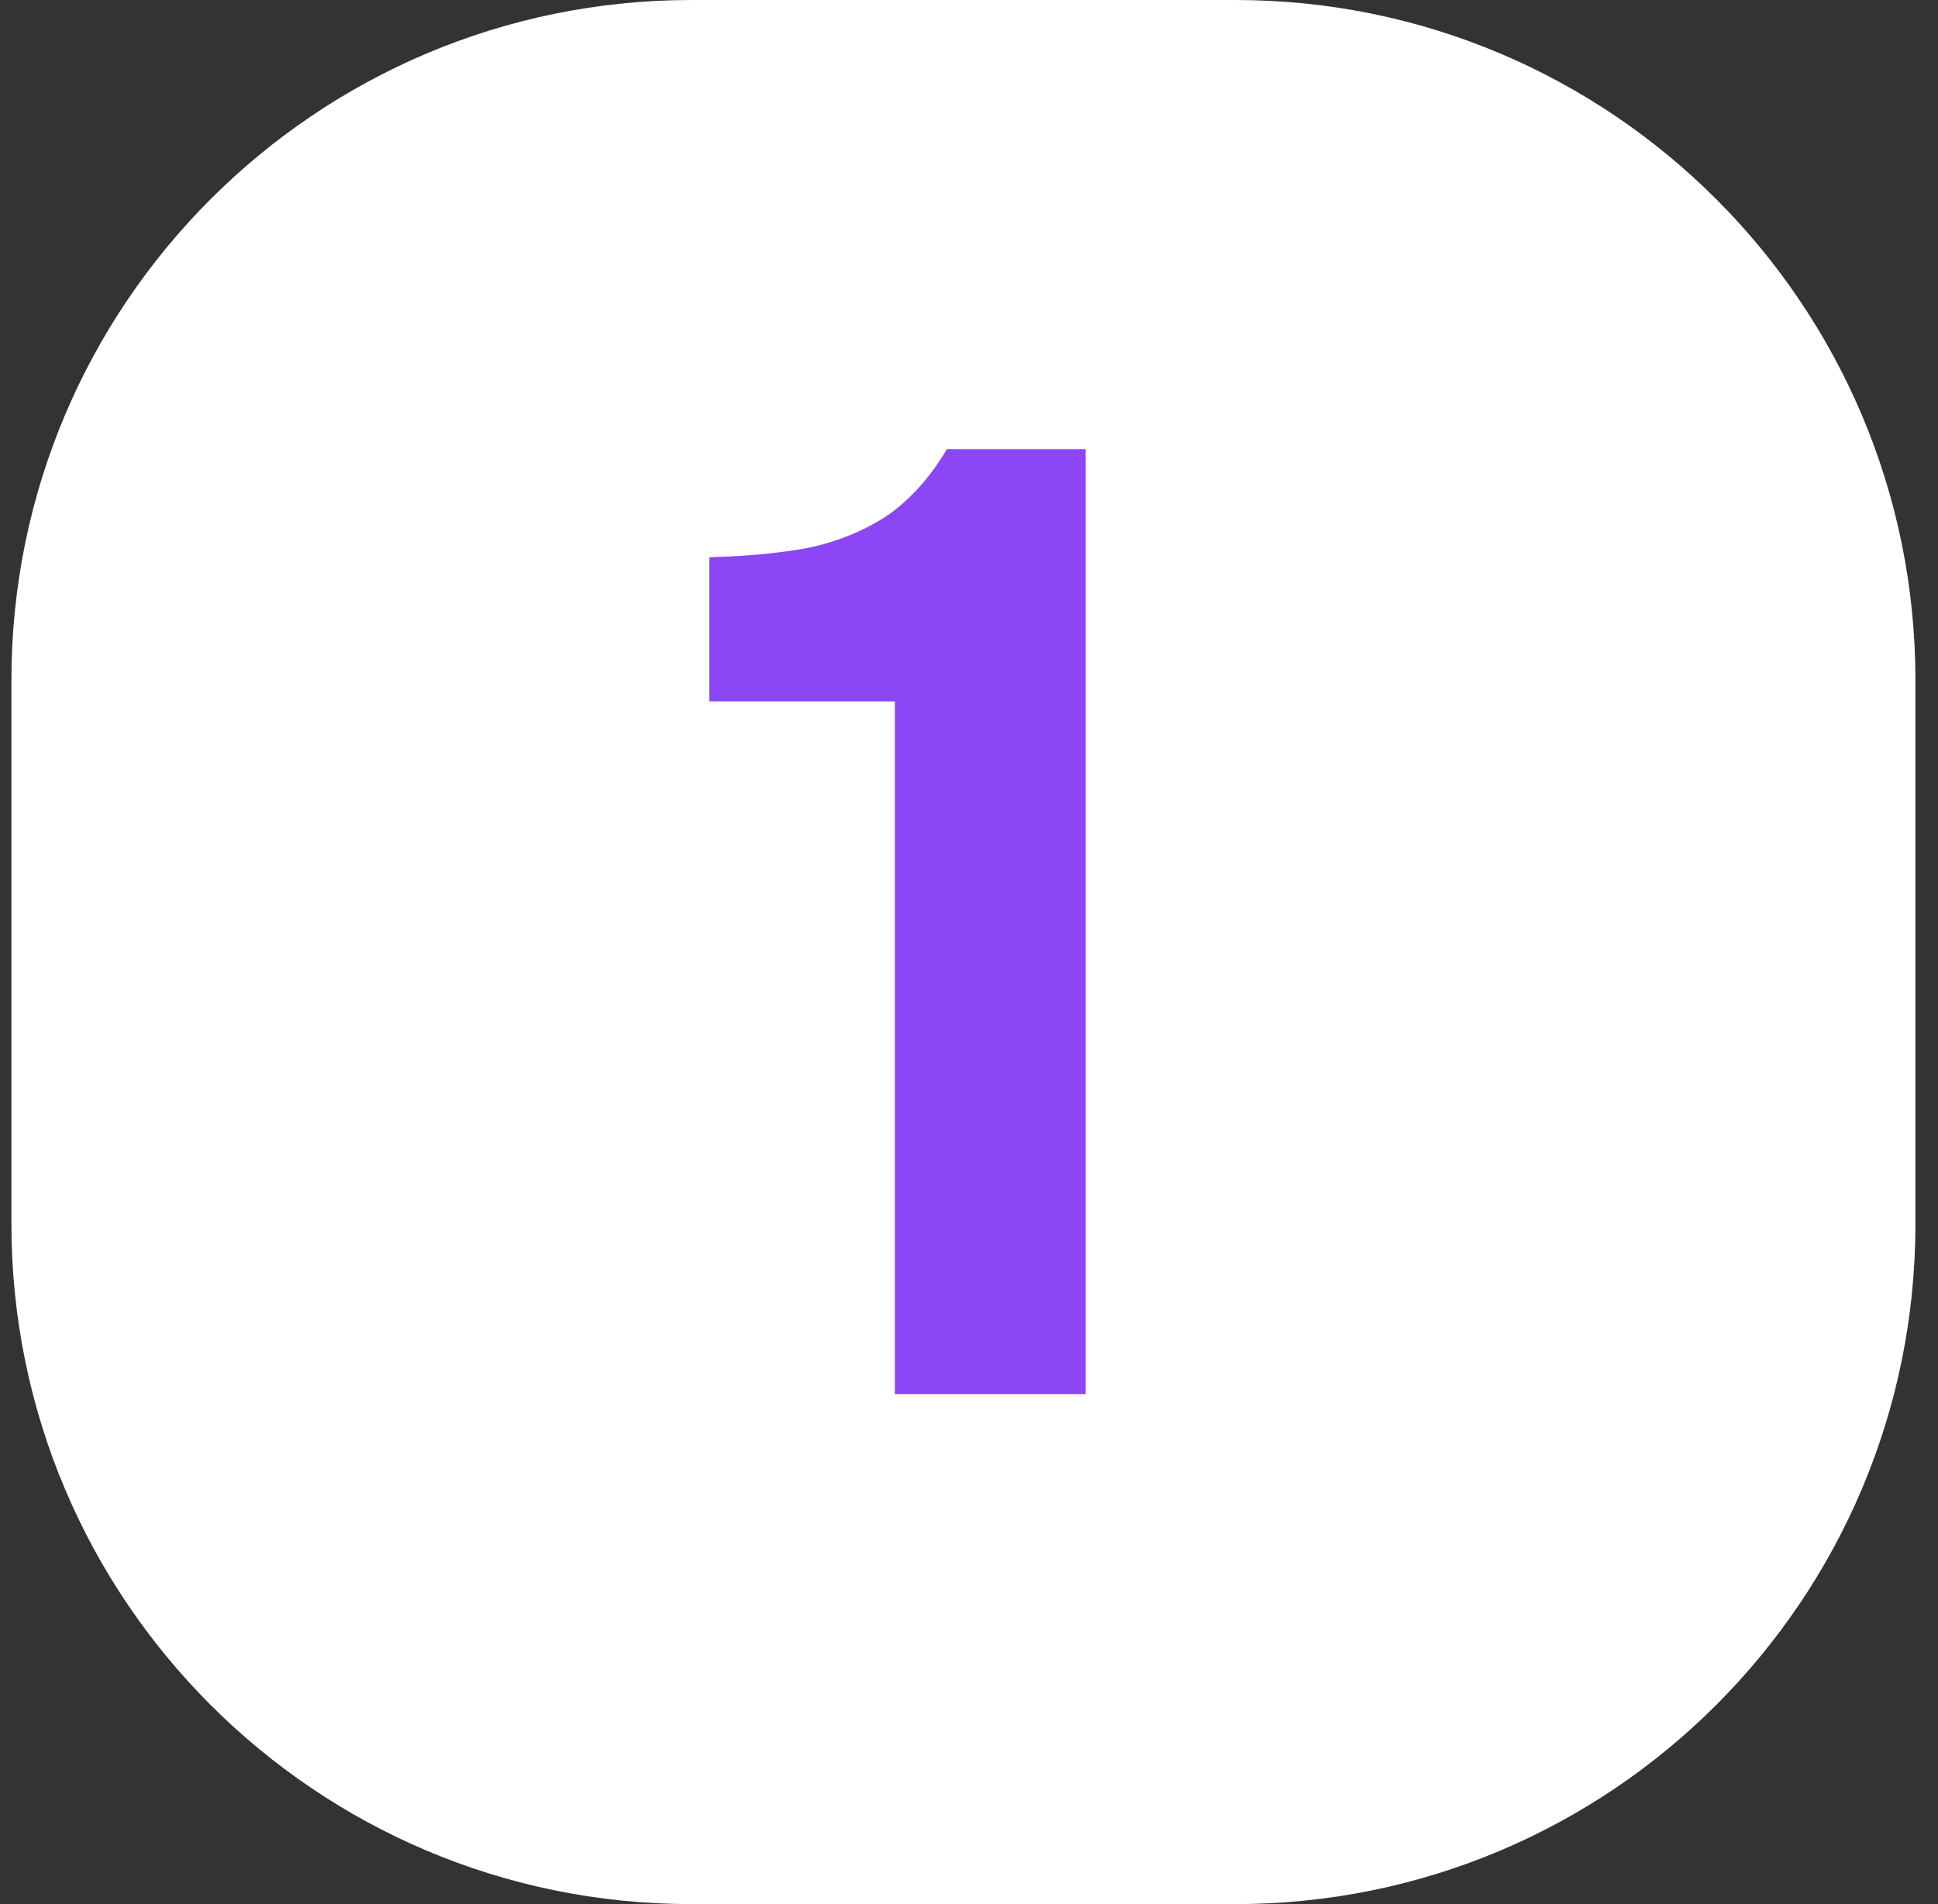 <?xml version="1.0" encoding="UTF-8"?> <svg xmlns="http://www.w3.org/2000/svg" width="57" height="56" viewBox="0 0 57 56" fill="none"><rect x="0" y="0" width="57" height="56" fill="#333333" stroke="none"/><g clip-path="url(#clip0_1014_277)"><path d="M36.336 0H20.336C9.29 0 0.336 8.954 0.336 20V36C0.336 47.046 9.29 56 20.336 56H36.336C47.382 56 56.336 47.046 56.336 36V20C56.336 8.954 47.382 0 36.336 0Z" fill="white"></path><path d="M26.319 41V20.628H20.863V16.388C21.936 16.362 22.904 16.27 23.767 16.113C24.631 15.93 25.403 15.616 26.084 15.171C26.764 14.7 27.353 14.046 27.85 13.209H31.932V41H26.319Z" fill="#8D46F6"></path></g><defs><clipPath id="clip0_1014_277"><rect width="57" height="56" fill="white"></rect></clipPath></defs></svg> 
